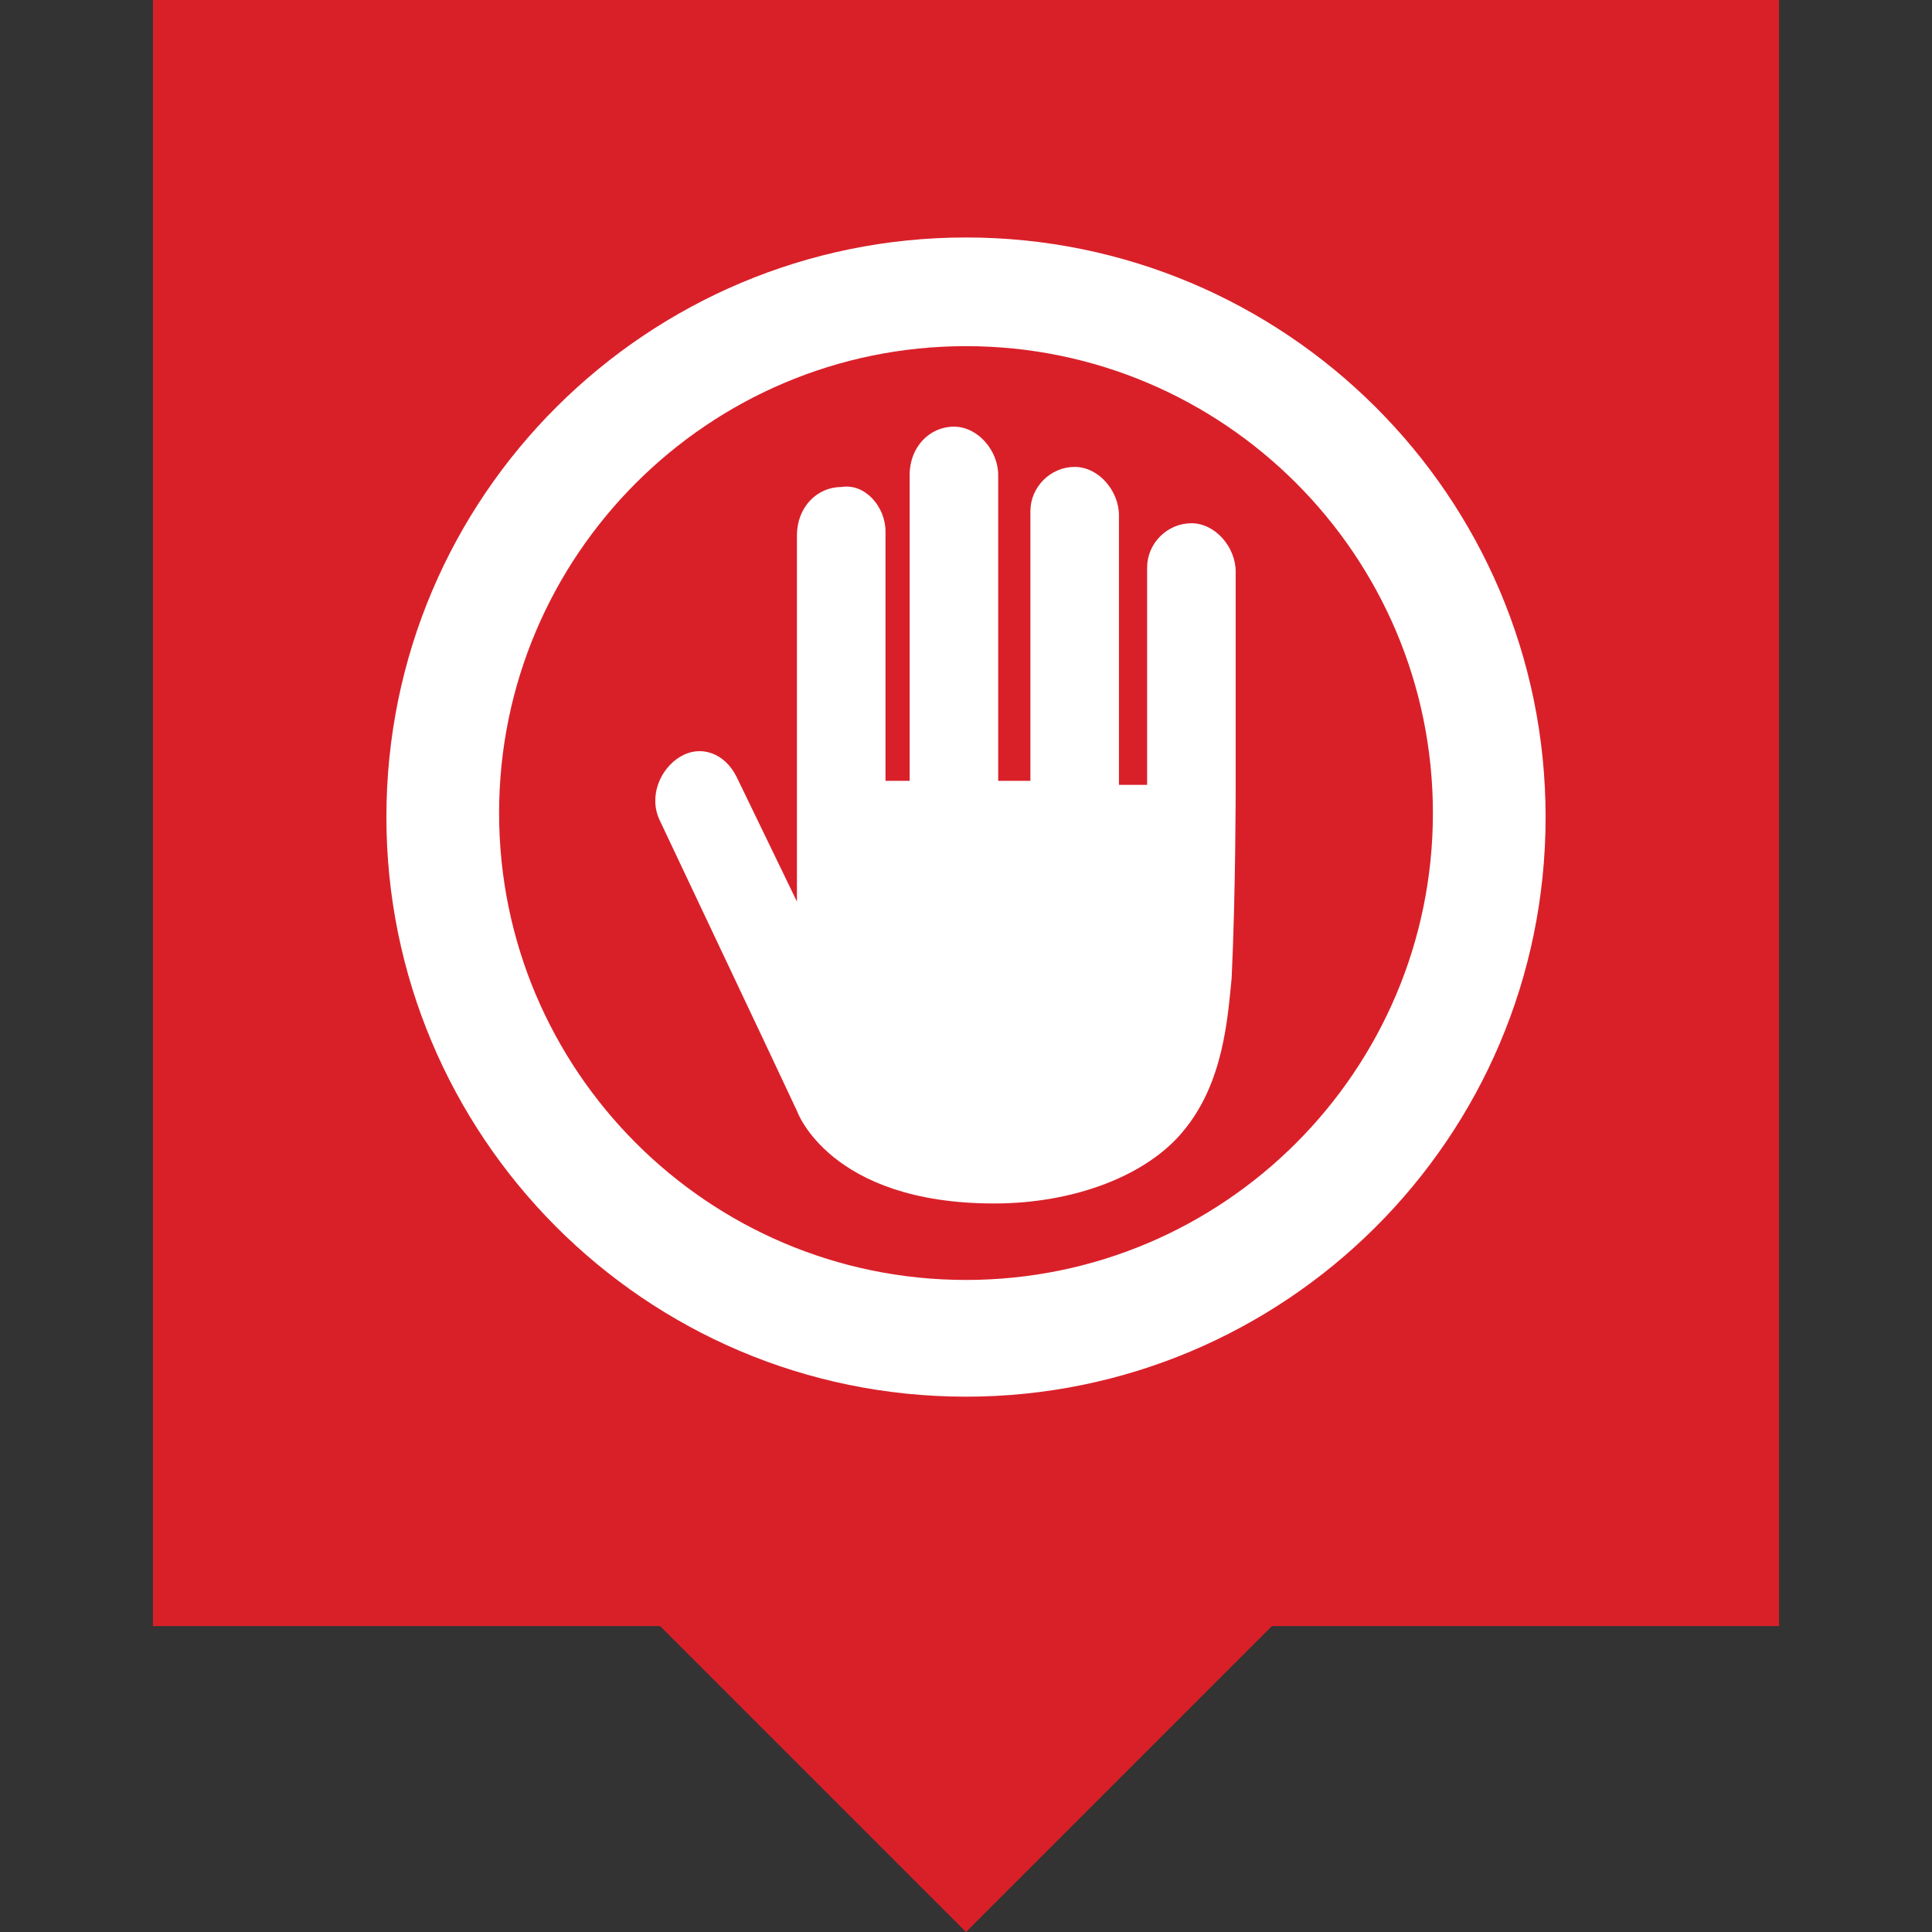 <?xml version="1.0" encoding="utf-8"?>
<!-- Generator: Adobe Illustrator 25.4.1, SVG Export Plug-In . SVG Version: 6.00 Build 0)  -->
<svg version="1.1" id="Ebene_1" xmlns="http://www.w3.org/2000/svg" xmlns:xlink="http://www.w3.org/1999/xlink" x="0px" y="0px"
	 width="48px" height="48px" viewBox="0 0 48 48" style="enable-background:new 0 0 48 48;" xml:space="preserve">
<rect x="0" y="0" width="48" height="48" fill="#333333" stroke="none"/>
<style type="text/css">
	.st0{fill:#005D0A;}
	.st1{fill:#FFFFFF;}
	.st2{fill:#D92029;}
	.st3{fill-rule:evenodd;clip-rule:evenodd;fill:#FFFFFF;}
	.st4{opacity:0.5;}
</style>
<g>
	<path class="st1" d="M32.9,12.8l1.2,0.5l0.4-0.8L24.1,7.9l-10.4,4.6l0.4,0.8l1.2-0.5v10.5h-1.8v0.9h1.8H19h10.2h3.7h1.8v-0.9h-1.8
		V12.8z M20,23.3v-6.5h8.3v6.5H20z M29.2,23.3v-7.4H19v7.4h-2.8V12.4l7.9-3.5l7.9,3.5v10.9H29.2z"/>
	<polygon class="st1" points="19,15 20,15 20,13.6 21.4,13.6 21.4,12.7 19,12.7 	"/>
	<polygon class="st1" points="22.7,15 23.7,15 23.7,13.6 25,13.6 25,12.7 22.7,12.7 	"/>
	<polygon class="st1" points="26.4,15 27.4,15 27.4,13.6 28.7,13.6 28.7,12.7 26.4,12.7 	"/>
	<polygon class="st1" points="24.1,6 12.8,11.1 13.2,12 24.1,7 35.1,12 35.4,11.1 	"/>
	<rect x="20.9" y="17.8" class="st1" width="6.5" height="0.9"/>
	<rect x="20.9" y="19.6" class="st1" width="6.5" height="0.9"/>
	<rect x="20.9" y="21.5" class="st1" width="6.5" height="0.9"/>
</g>
<rect x="3.8" class="st2" width="40.4" height="40.4"/>
<polygon class="st2" points="24,48 20,44 16,40 24,40 32,40 28,44 "/>
<g>
	<path class="st1" d="M24,5.9c-7.9,0-14.4,6.4-14.4,14.4c0,7.9,6.4,14.4,14.4,14.4c7.9,0,14.4-6.4,14.4-14.4
		C38.4,12.3,31.9,5.9,24,5.9z M24,31.8c-6.4,0-11.6-5.2-11.6-11.6c0-6.4,5.2-11.6,11.6-11.6c6.4,0,11.6,5.2,11.6,11.6
		C35.6,26.6,30.4,31.8,24,31.8z"/>
	<path class="st1" d="M30.7,19.6l0-5.4c0-0.6-0.5-1.2-1.1-1.2c-0.6,0-1.1,0.5-1.1,1.1l0,5.4h-0.7l0-6.7c0-0.6-0.5-1.2-1.1-1.2
		c-0.6,0-1.1,0.5-1.1,1.1l0,6.7h-0.8v-7.6c0-0.6-0.5-1.2-1.1-1.2c-0.6,0-1.1,0.5-1.1,1.2v7.6H22l0-6.2c0-0.6-0.5-1.2-1.1-1.1
		c-0.6,0-1.1,0.5-1.1,1.2l0,5.9h0l0,3.2l-1.5-3.1c-0.3-0.6-0.9-0.8-1.4-0.5c-0.5,0.3-0.8,1-0.5,1.6l2.6,5.5l0.8,1.7
		c0,0,0.8,2.3,4.9,2.3c2,0,3.8-0.7,4.7-1.8c1-1.2,1.1-2.8,1.2-3.8C30.7,22.2,30.7,19.6,30.7,19.6L30.7,19.6z"/>
</g>
</svg>
